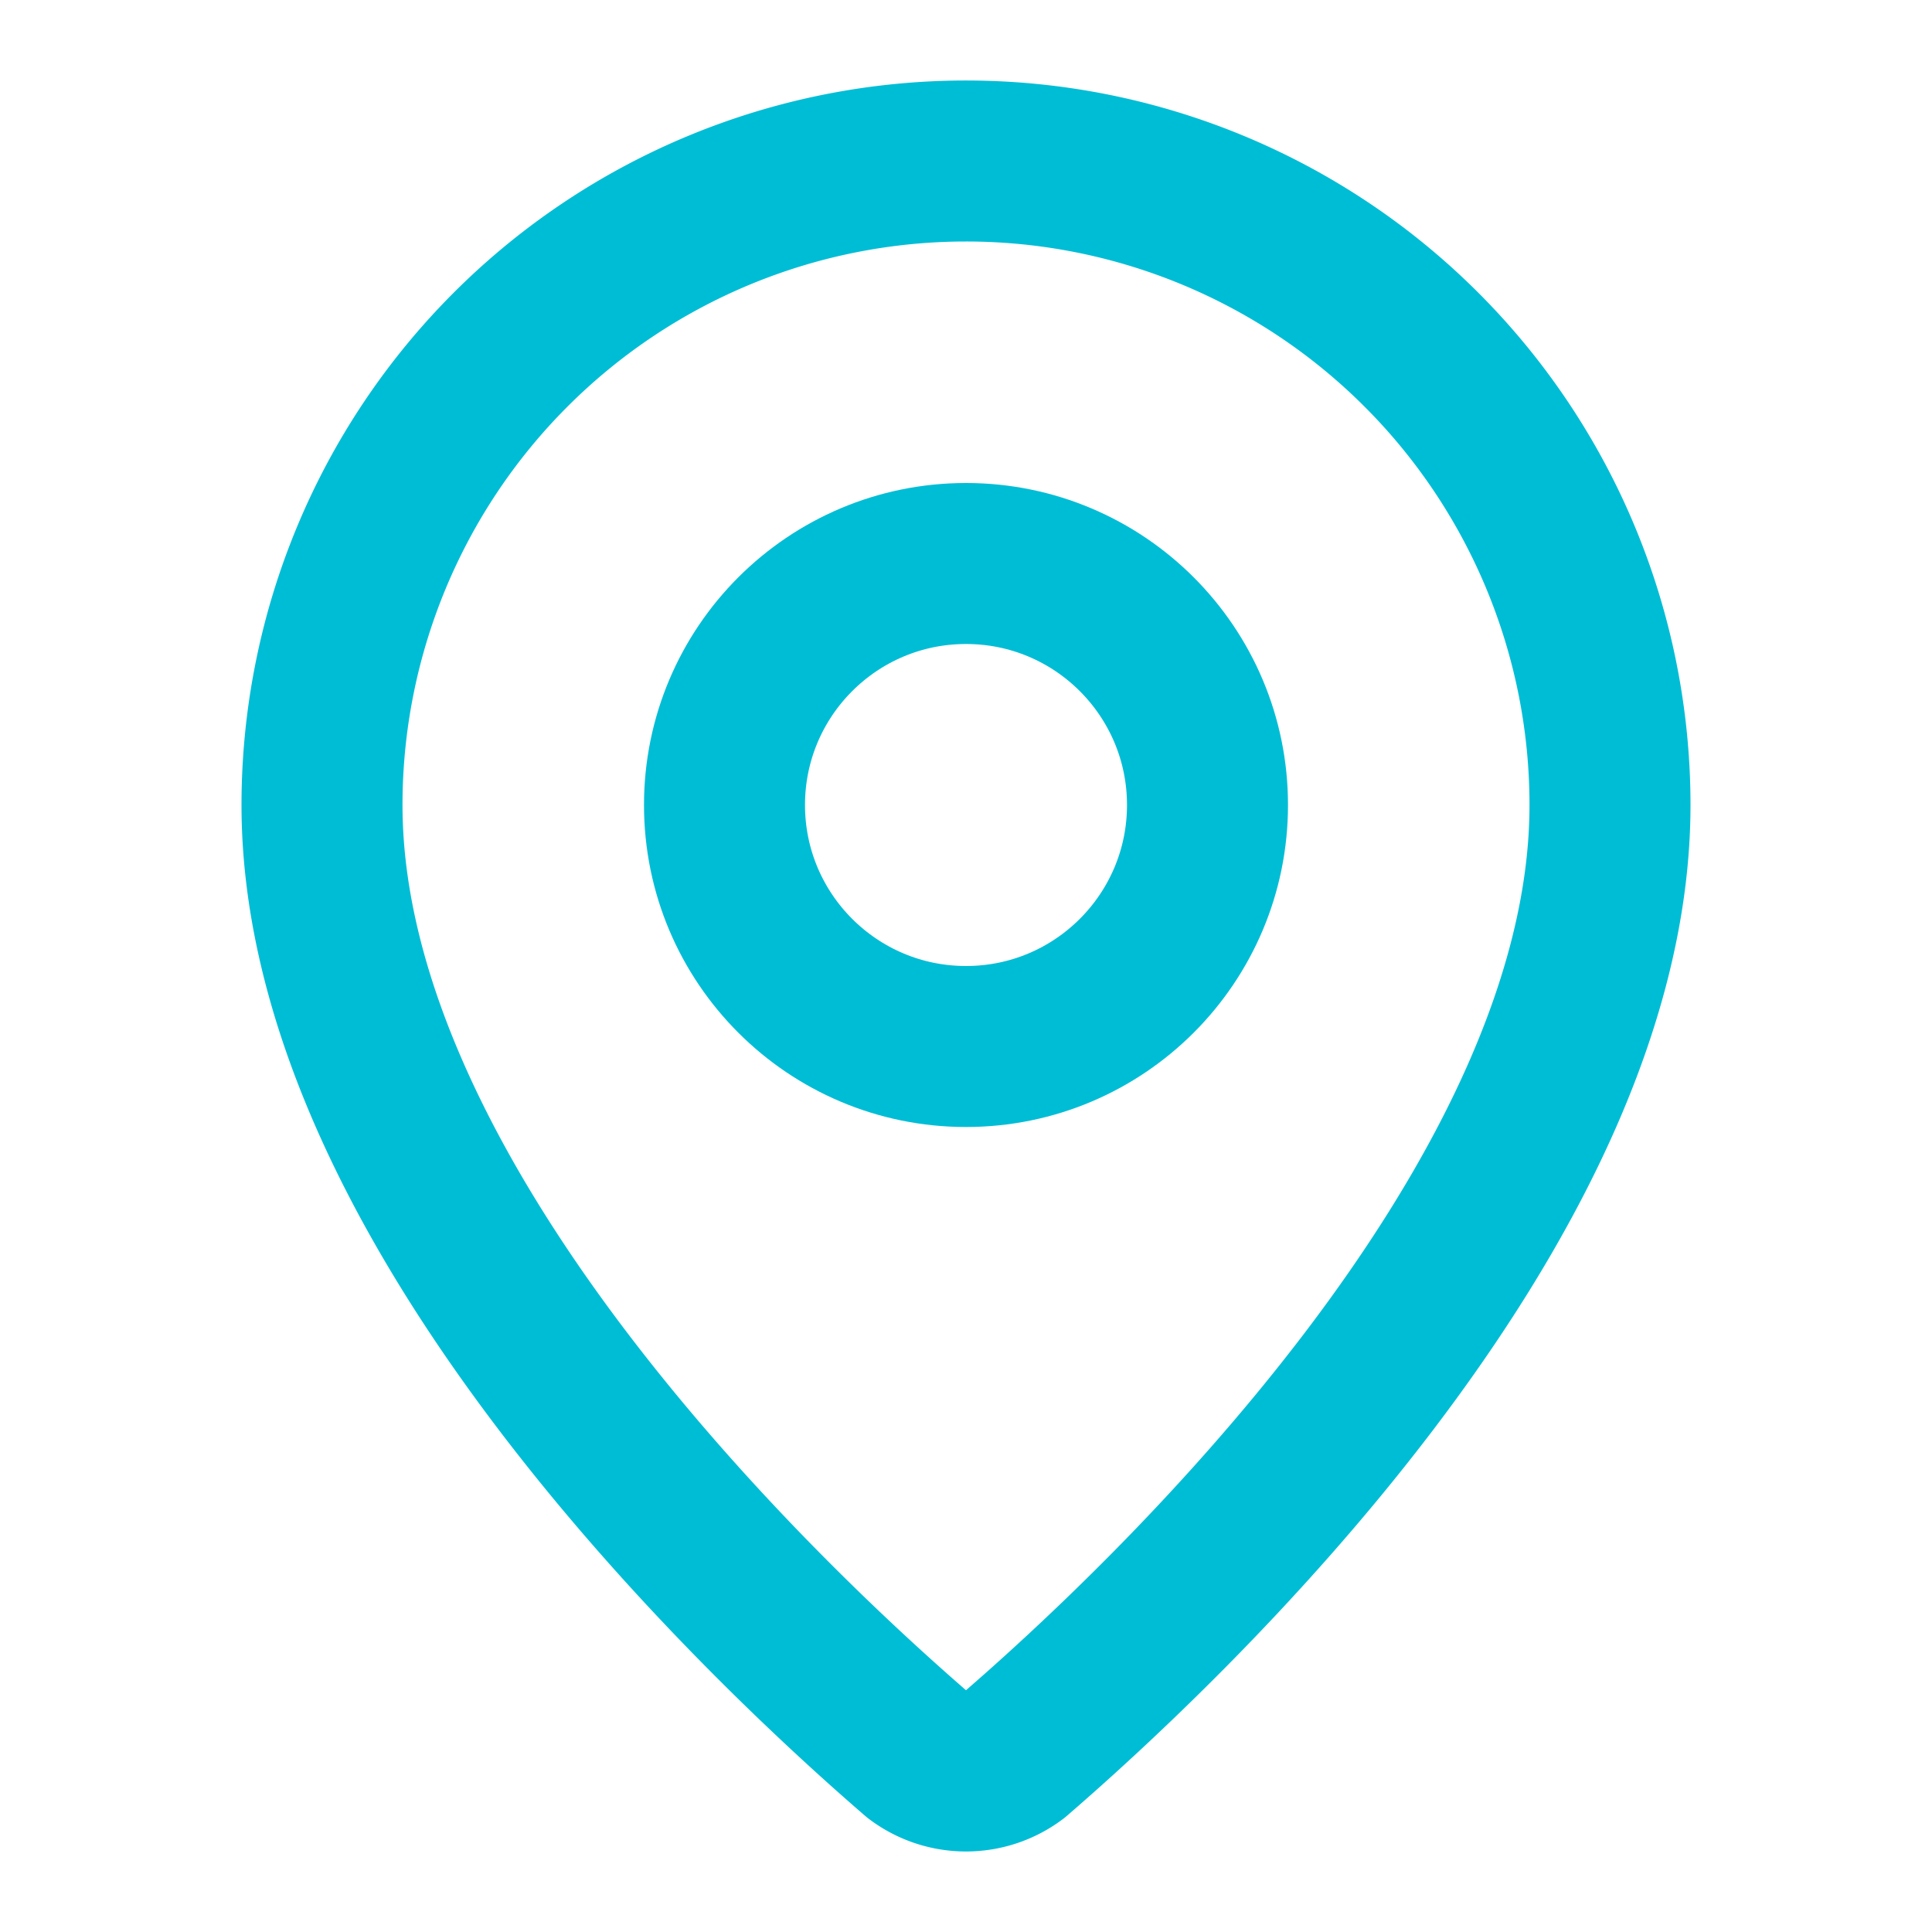 <svg xmlns="http://www.w3.org/2000/svg" width="24" height="24" 
     viewBox="0 0 24 24" fill="none" stroke="#00bdd6" stroke-width="2" 
     stroke-linecap="round" stroke-linejoin="round" 
     class="lucide lucide-map-pin h-6 w-6">
  <path d="M20 10c0 4.993-5.539 10.193-7.399 11.799a1 1 0 0 1-1.202 0C9.539 20.193 4 14.993 4 10a8 8 0 0 1 16 0"></path>
  <circle cx="12" cy="10" r="3"></circle>
</svg>
